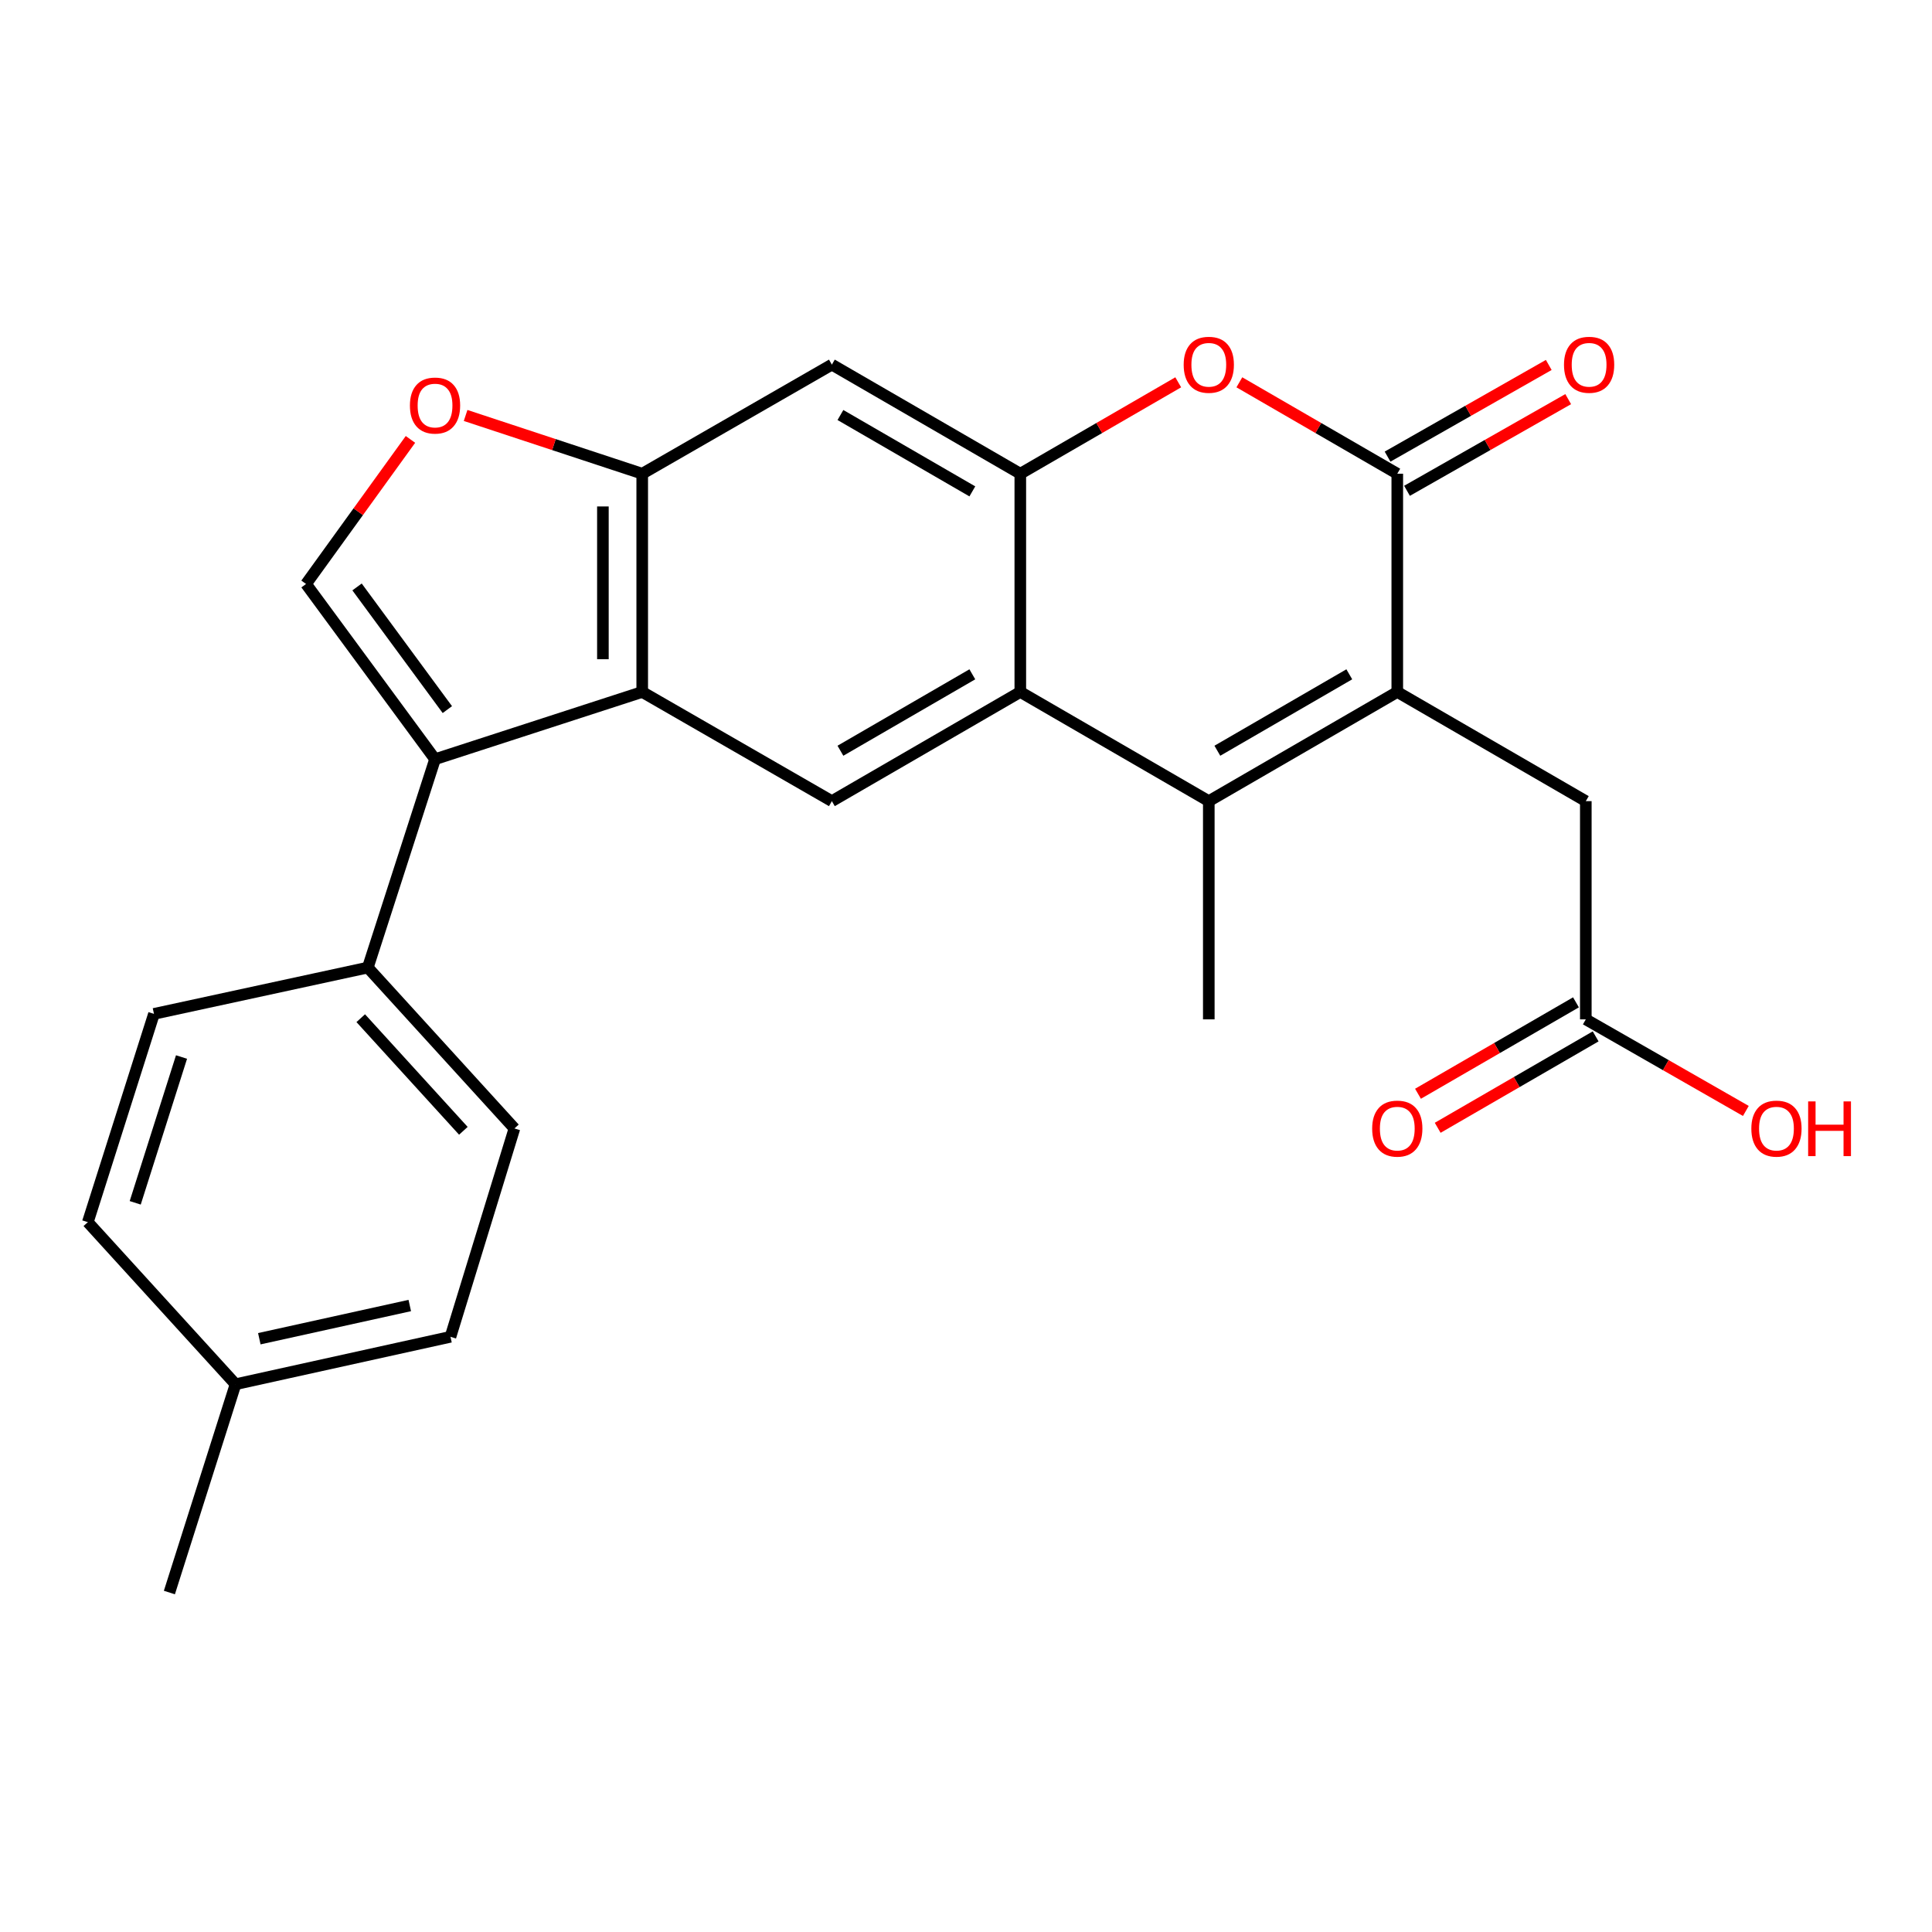 <?xml version='1.0' encoding='iso-8859-1'?>
<svg version='1.1' baseProfile='full'
              xmlns='http://www.w3.org/2000/svg'
                      xmlns:rdkit='http://www.rdkit.org/xml'
                      xmlns:xlink='http://www.w3.org/1999/xlink'
                  xml:space='preserve'
width='1000px' height='1000px' viewBox='0 0 1000 1000'>
<!-- END OF HEADER -->
<rect style='opacity:1.0;fill:#FFFFFF;stroke:none' width='1000' height='1000' x='0' y='0'> </rect>
<path class='bond-0' d='M 723.231,358.156 L 625.67,414.67' style='fill:none;fill-rule:evenodd;stroke:#000000;stroke-width:6px;stroke-linecap:butt;stroke-linejoin:miter;stroke-opacity:1' />
<path class='bond-0' d='M 698.394,349.021 L 630.102,388.581' style='fill:none;fill-rule:evenodd;stroke:#000000;stroke-width:6px;stroke-linecap:butt;stroke-linejoin:miter;stroke-opacity:1' />
<path class='bond-1' d='M 723.231,358.156 L 723.231,245.195' style='fill:none;fill-rule:evenodd;stroke:#000000;stroke-width:6px;stroke-linecap:butt;stroke-linejoin:miter;stroke-opacity:1' />
<path class='bond-12' d='M 723.231,358.156 L 820.813,414.67' style='fill:none;fill-rule:evenodd;stroke:#000000;stroke-width:6px;stroke-linecap:butt;stroke-linejoin:miter;stroke-opacity:1' />
<path class='bond-2' d='M 625.67,414.67 L 528.11,358.156' style='fill:none;fill-rule:evenodd;stroke:#000000;stroke-width:6px;stroke-linecap:butt;stroke-linejoin:miter;stroke-opacity:1' />
<path class='bond-19' d='M 625.67,414.67 L 625.67,527.62' style='fill:none;fill-rule:evenodd;stroke:#000000;stroke-width:6px;stroke-linecap:butt;stroke-linejoin:miter;stroke-opacity:1' />
<path class='bond-6' d='M 723.231,245.195 L 682.36,221.538' style='fill:none;fill-rule:evenodd;stroke:#000000;stroke-width:6px;stroke-linecap:butt;stroke-linejoin:miter;stroke-opacity:1' />
<path class='bond-6' d='M 682.36,221.538 L 641.489,197.882' style='fill:none;fill-rule:evenodd;stroke:#FF0000;stroke-width:6px;stroke-linecap:butt;stroke-linejoin:miter;stroke-opacity:1' />
<path class='bond-15' d='M 728.262,254.041 L 769.979,230.315' style='fill:none;fill-rule:evenodd;stroke:#000000;stroke-width:6px;stroke-linecap:butt;stroke-linejoin:miter;stroke-opacity:1' />
<path class='bond-15' d='M 769.979,230.315 L 811.696,206.59' style='fill:none;fill-rule:evenodd;stroke:#FF0000;stroke-width:6px;stroke-linecap:butt;stroke-linejoin:miter;stroke-opacity:1' />
<path class='bond-15' d='M 718.2,236.349 L 759.917,212.623' style='fill:none;fill-rule:evenodd;stroke:#000000;stroke-width:6px;stroke-linecap:butt;stroke-linejoin:miter;stroke-opacity:1' />
<path class='bond-15' d='M 759.917,212.623 L 801.634,188.897' style='fill:none;fill-rule:evenodd;stroke:#FF0000;stroke-width:6px;stroke-linecap:butt;stroke-linejoin:miter;stroke-opacity:1' />
<path class='bond-9' d='M 528.11,358.156 L 430.573,414.67' style='fill:none;fill-rule:evenodd;stroke:#000000;stroke-width:6px;stroke-linecap:butt;stroke-linejoin:miter;stroke-opacity:1' />
<path class='bond-9' d='M 503.276,349.022 L 435,388.582' style='fill:none;fill-rule:evenodd;stroke:#000000;stroke-width:6px;stroke-linecap:butt;stroke-linejoin:miter;stroke-opacity:1' />
<path class='bond-25' d='M 528.11,358.156 L 528.11,245.195' style='fill:none;fill-rule:evenodd;stroke:#000000;stroke-width:6px;stroke-linecap:butt;stroke-linejoin:miter;stroke-opacity:1' />
<path class='bond-3' d='M 528.11,245.195 L 568.981,221.538' style='fill:none;fill-rule:evenodd;stroke:#000000;stroke-width:6px;stroke-linecap:butt;stroke-linejoin:miter;stroke-opacity:1' />
<path class='bond-3' d='M 568.981,221.538 L 609.852,197.882' style='fill:none;fill-rule:evenodd;stroke:#FF0000;stroke-width:6px;stroke-linecap:butt;stroke-linejoin:miter;stroke-opacity:1' />
<path class='bond-11' d='M 528.11,245.195 L 430.573,188.726' style='fill:none;fill-rule:evenodd;stroke:#000000;stroke-width:6px;stroke-linecap:butt;stroke-linejoin:miter;stroke-opacity:1' />
<path class='bond-11' d='M 503.282,254.339 L 435.006,214.811' style='fill:none;fill-rule:evenodd;stroke:#000000;stroke-width:6px;stroke-linecap:butt;stroke-linejoin:miter;stroke-opacity:1' />
<path class='bond-4' d='M 225.174,392.96 L 332.413,358.156' style='fill:none;fill-rule:evenodd;stroke:#000000;stroke-width:6px;stroke-linecap:butt;stroke-linejoin:miter;stroke-opacity:1' />
<path class='bond-7' d='M 225.174,392.96 L 158.404,302.263' style='fill:none;fill-rule:evenodd;stroke:#000000;stroke-width:6px;stroke-linecap:butt;stroke-linejoin:miter;stroke-opacity:1' />
<path class='bond-7' d='M 231.549,367.289 L 184.81,303.801' style='fill:none;fill-rule:evenodd;stroke:#000000;stroke-width:6px;stroke-linecap:butt;stroke-linejoin:miter;stroke-opacity:1' />
<path class='bond-13' d='M 225.174,392.96 L 190.381,500.81' style='fill:none;fill-rule:evenodd;stroke:#000000;stroke-width:6px;stroke-linecap:butt;stroke-linejoin:miter;stroke-opacity:1' />
<path class='bond-5' d='M 332.413,358.156 L 430.573,414.67' style='fill:none;fill-rule:evenodd;stroke:#000000;stroke-width:6px;stroke-linecap:butt;stroke-linejoin:miter;stroke-opacity:1' />
<path class='bond-26' d='M 332.413,358.156 L 332.413,245.195' style='fill:none;fill-rule:evenodd;stroke:#000000;stroke-width:6px;stroke-linecap:butt;stroke-linejoin:miter;stroke-opacity:1' />
<path class='bond-26' d='M 312.06,341.212 L 312.06,262.139' style='fill:none;fill-rule:evenodd;stroke:#000000;stroke-width:6px;stroke-linecap:butt;stroke-linejoin:miter;stroke-opacity:1' />
<path class='bond-27' d='M 158.404,302.263 L 185.429,264.85' style='fill:none;fill-rule:evenodd;stroke:#000000;stroke-width:6px;stroke-linecap:butt;stroke-linejoin:miter;stroke-opacity:1' />
<path class='bond-27' d='M 185.429,264.85 L 212.453,227.436' style='fill:none;fill-rule:evenodd;stroke:#FF0000;stroke-width:6px;stroke-linecap:butt;stroke-linejoin:miter;stroke-opacity:1' />
<path class='bond-8' d='M 332.413,245.195 L 430.573,188.726' style='fill:none;fill-rule:evenodd;stroke:#000000;stroke-width:6px;stroke-linecap:butt;stroke-linejoin:miter;stroke-opacity:1' />
<path class='bond-10' d='M 332.413,245.195 L 286.705,230.12' style='fill:none;fill-rule:evenodd;stroke:#000000;stroke-width:6px;stroke-linecap:butt;stroke-linejoin:miter;stroke-opacity:1' />
<path class='bond-10' d='M 286.705,230.12 L 240.997,215.044' style='fill:none;fill-rule:evenodd;stroke:#FF0000;stroke-width:6px;stroke-linecap:butt;stroke-linejoin:miter;stroke-opacity:1' />
<path class='bond-14' d='M 820.813,414.67 L 820.813,527.62' style='fill:none;fill-rule:evenodd;stroke:#000000;stroke-width:6px;stroke-linecap:butt;stroke-linejoin:miter;stroke-opacity:1' />
<path class='bond-17' d='M 190.381,500.81 L 266.265,584.089' style='fill:none;fill-rule:evenodd;stroke:#000000;stroke-width:6px;stroke-linecap:butt;stroke-linejoin:miter;stroke-opacity:1' />
<path class='bond-17' d='M 186.719,527.01 L 239.838,585.305' style='fill:none;fill-rule:evenodd;stroke:#000000;stroke-width:6px;stroke-linecap:butt;stroke-linejoin:miter;stroke-opacity:1' />
<path class='bond-18' d='M 190.381,500.81 L 79.693,524.781' style='fill:none;fill-rule:evenodd;stroke:#000000;stroke-width:6px;stroke-linecap:butt;stroke-linejoin:miter;stroke-opacity:1' />
<path class='bond-16' d='M 815.716,518.811 L 774.834,542.469' style='fill:none;fill-rule:evenodd;stroke:#000000;stroke-width:6px;stroke-linecap:butt;stroke-linejoin:miter;stroke-opacity:1' />
<path class='bond-16' d='M 774.834,542.469 L 733.952,566.127' style='fill:none;fill-rule:evenodd;stroke:#FF0000;stroke-width:6px;stroke-linecap:butt;stroke-linejoin:miter;stroke-opacity:1' />
<path class='bond-16' d='M 825.91,536.428 L 785.028,560.085' style='fill:none;fill-rule:evenodd;stroke:#000000;stroke-width:6px;stroke-linecap:butt;stroke-linejoin:miter;stroke-opacity:1' />
<path class='bond-16' d='M 785.028,560.085 L 744.146,583.743' style='fill:none;fill-rule:evenodd;stroke:#FF0000;stroke-width:6px;stroke-linecap:butt;stroke-linejoin:miter;stroke-opacity:1' />
<path class='bond-20' d='M 820.813,527.62 L 862.232,551.321' style='fill:none;fill-rule:evenodd;stroke:#000000;stroke-width:6px;stroke-linecap:butt;stroke-linejoin:miter;stroke-opacity:1' />
<path class='bond-20' d='M 862.232,551.321 L 903.65,575.023' style='fill:none;fill-rule:evenodd;stroke:#FF0000;stroke-width:6px;stroke-linecap:butt;stroke-linejoin:miter;stroke-opacity:1' />
<path class='bond-22' d='M 266.265,584.089 L 233.168,691.927' style='fill:none;fill-rule:evenodd;stroke:#000000;stroke-width:6px;stroke-linecap:butt;stroke-linejoin:miter;stroke-opacity:1' />
<path class='bond-21' d='M 79.693,524.781 L 45.455,632.586' style='fill:none;fill-rule:evenodd;stroke:#000000;stroke-width:6px;stroke-linecap:butt;stroke-linejoin:miter;stroke-opacity:1' />
<path class='bond-21' d='M 93.956,547.113 L 69.989,622.576' style='fill:none;fill-rule:evenodd;stroke:#000000;stroke-width:6px;stroke-linecap:butt;stroke-linejoin:miter;stroke-opacity:1' />
<path class='bond-23' d='M 45.455,632.586 L 121.915,716.476' style='fill:none;fill-rule:evenodd;stroke:#000000;stroke-width:6px;stroke-linecap:butt;stroke-linejoin:miter;stroke-opacity:1' />
<path class='bond-28' d='M 233.168,691.927 L 121.915,716.476' style='fill:none;fill-rule:evenodd;stroke:#000000;stroke-width:6px;stroke-linecap:butt;stroke-linejoin:miter;stroke-opacity:1' />
<path class='bond-28' d='M 212.095,675.734 L 134.218,692.918' style='fill:none;fill-rule:evenodd;stroke:#000000;stroke-width:6px;stroke-linecap:butt;stroke-linejoin:miter;stroke-opacity:1' />
<path class='bond-24' d='M 121.915,716.476 L 87.676,824.291' style='fill:none;fill-rule:evenodd;stroke:#000000;stroke-width:6px;stroke-linecap:butt;stroke-linejoin:miter;stroke-opacity:1' />
<path  class='atom-7' d='M 612.67 188.806
Q 612.67 182.006, 616.03 178.206
Q 619.39 174.406, 625.67 174.406
Q 631.95 174.406, 635.31 178.206
Q 638.67 182.006, 638.67 188.806
Q 638.67 195.686, 635.27 199.606
Q 631.87 203.486, 625.67 203.486
Q 619.43 203.486, 616.03 199.606
Q 612.67 195.726, 612.67 188.806
M 625.67 200.286
Q 629.99 200.286, 632.31 197.406
Q 634.67 194.486, 634.67 188.806
Q 634.67 183.246, 632.31 180.446
Q 629.99 177.606, 625.67 177.606
Q 621.35 177.606, 618.99 180.406
Q 616.67 183.206, 616.67 188.806
Q 616.67 194.526, 618.99 197.406
Q 621.35 200.286, 625.67 200.286
' fill='#FF0000'/>
<path  class='atom-11' d='M 212.174 209.906
Q 212.174 203.106, 215.534 199.306
Q 218.894 195.506, 225.174 195.506
Q 231.454 195.506, 234.814 199.306
Q 238.174 203.106, 238.174 209.906
Q 238.174 216.786, 234.774 220.706
Q 231.374 224.586, 225.174 224.586
Q 218.934 224.586, 215.534 220.706
Q 212.174 216.826, 212.174 209.906
M 225.174 221.386
Q 229.494 221.386, 231.814 218.506
Q 234.174 215.586, 234.174 209.906
Q 234.174 204.346, 231.814 201.546
Q 229.494 198.706, 225.174 198.706
Q 220.854 198.706, 218.494 201.506
Q 216.174 204.306, 216.174 209.906
Q 216.174 215.626, 218.494 218.506
Q 220.854 221.386, 225.174 221.386
' fill='#FF0000'/>
<path  class='atom-16' d='M 809.521 188.806
Q 809.521 182.006, 812.881 178.206
Q 816.241 174.406, 822.521 174.406
Q 828.801 174.406, 832.161 178.206
Q 835.521 182.006, 835.521 188.806
Q 835.521 195.686, 832.121 199.606
Q 828.721 203.486, 822.521 203.486
Q 816.281 203.486, 812.881 199.606
Q 809.521 195.726, 809.521 188.806
M 822.521 200.286
Q 826.841 200.286, 829.161 197.406
Q 831.521 194.486, 831.521 188.806
Q 831.521 183.246, 829.161 180.446
Q 826.841 177.606, 822.521 177.606
Q 818.201 177.606, 815.841 180.406
Q 813.521 183.206, 813.521 188.806
Q 813.521 194.526, 815.841 197.406
Q 818.201 200.286, 822.521 200.286
' fill='#FF0000'/>
<path  class='atom-17' d='M 710.231 584.169
Q 710.231 577.369, 713.591 573.569
Q 716.951 569.769, 723.231 569.769
Q 729.511 569.769, 732.871 573.569
Q 736.231 577.369, 736.231 584.169
Q 736.231 591.049, 732.831 594.969
Q 729.431 598.849, 723.231 598.849
Q 716.991 598.849, 713.591 594.969
Q 710.231 591.089, 710.231 584.169
M 723.231 595.649
Q 727.551 595.649, 729.871 592.769
Q 732.231 589.849, 732.231 584.169
Q 732.231 578.609, 729.871 575.809
Q 727.551 572.969, 723.231 572.969
Q 718.911 572.969, 716.551 575.769
Q 714.231 578.569, 714.231 584.169
Q 714.231 589.889, 716.551 592.769
Q 718.911 595.649, 723.231 595.649
' fill='#FF0000'/>
<path  class='atom-21' d='M 906.493 584.169
Q 906.493 577.369, 909.853 573.569
Q 913.213 569.769, 919.493 569.769
Q 925.773 569.769, 929.133 573.569
Q 932.493 577.369, 932.493 584.169
Q 932.493 591.049, 929.093 594.969
Q 925.693 598.849, 919.493 598.849
Q 913.253 598.849, 909.853 594.969
Q 906.493 591.089, 906.493 584.169
M 919.493 595.649
Q 923.813 595.649, 926.133 592.769
Q 928.493 589.849, 928.493 584.169
Q 928.493 578.609, 926.133 575.809
Q 923.813 572.969, 919.493 572.969
Q 915.173 572.969, 912.813 575.769
Q 910.493 578.569, 910.493 584.169
Q 910.493 589.889, 912.813 592.769
Q 915.173 595.649, 919.493 595.649
' fill='#FF0000'/>
<path  class='atom-21' d='M 935.893 570.089
L 939.733 570.089
L 939.733 582.129
L 954.213 582.129
L 954.213 570.089
L 958.053 570.089
L 958.053 598.409
L 954.213 598.409
L 954.213 585.329
L 939.733 585.329
L 939.733 598.409
L 935.893 598.409
L 935.893 570.089
' fill='#FF0000'/>
</svg>
